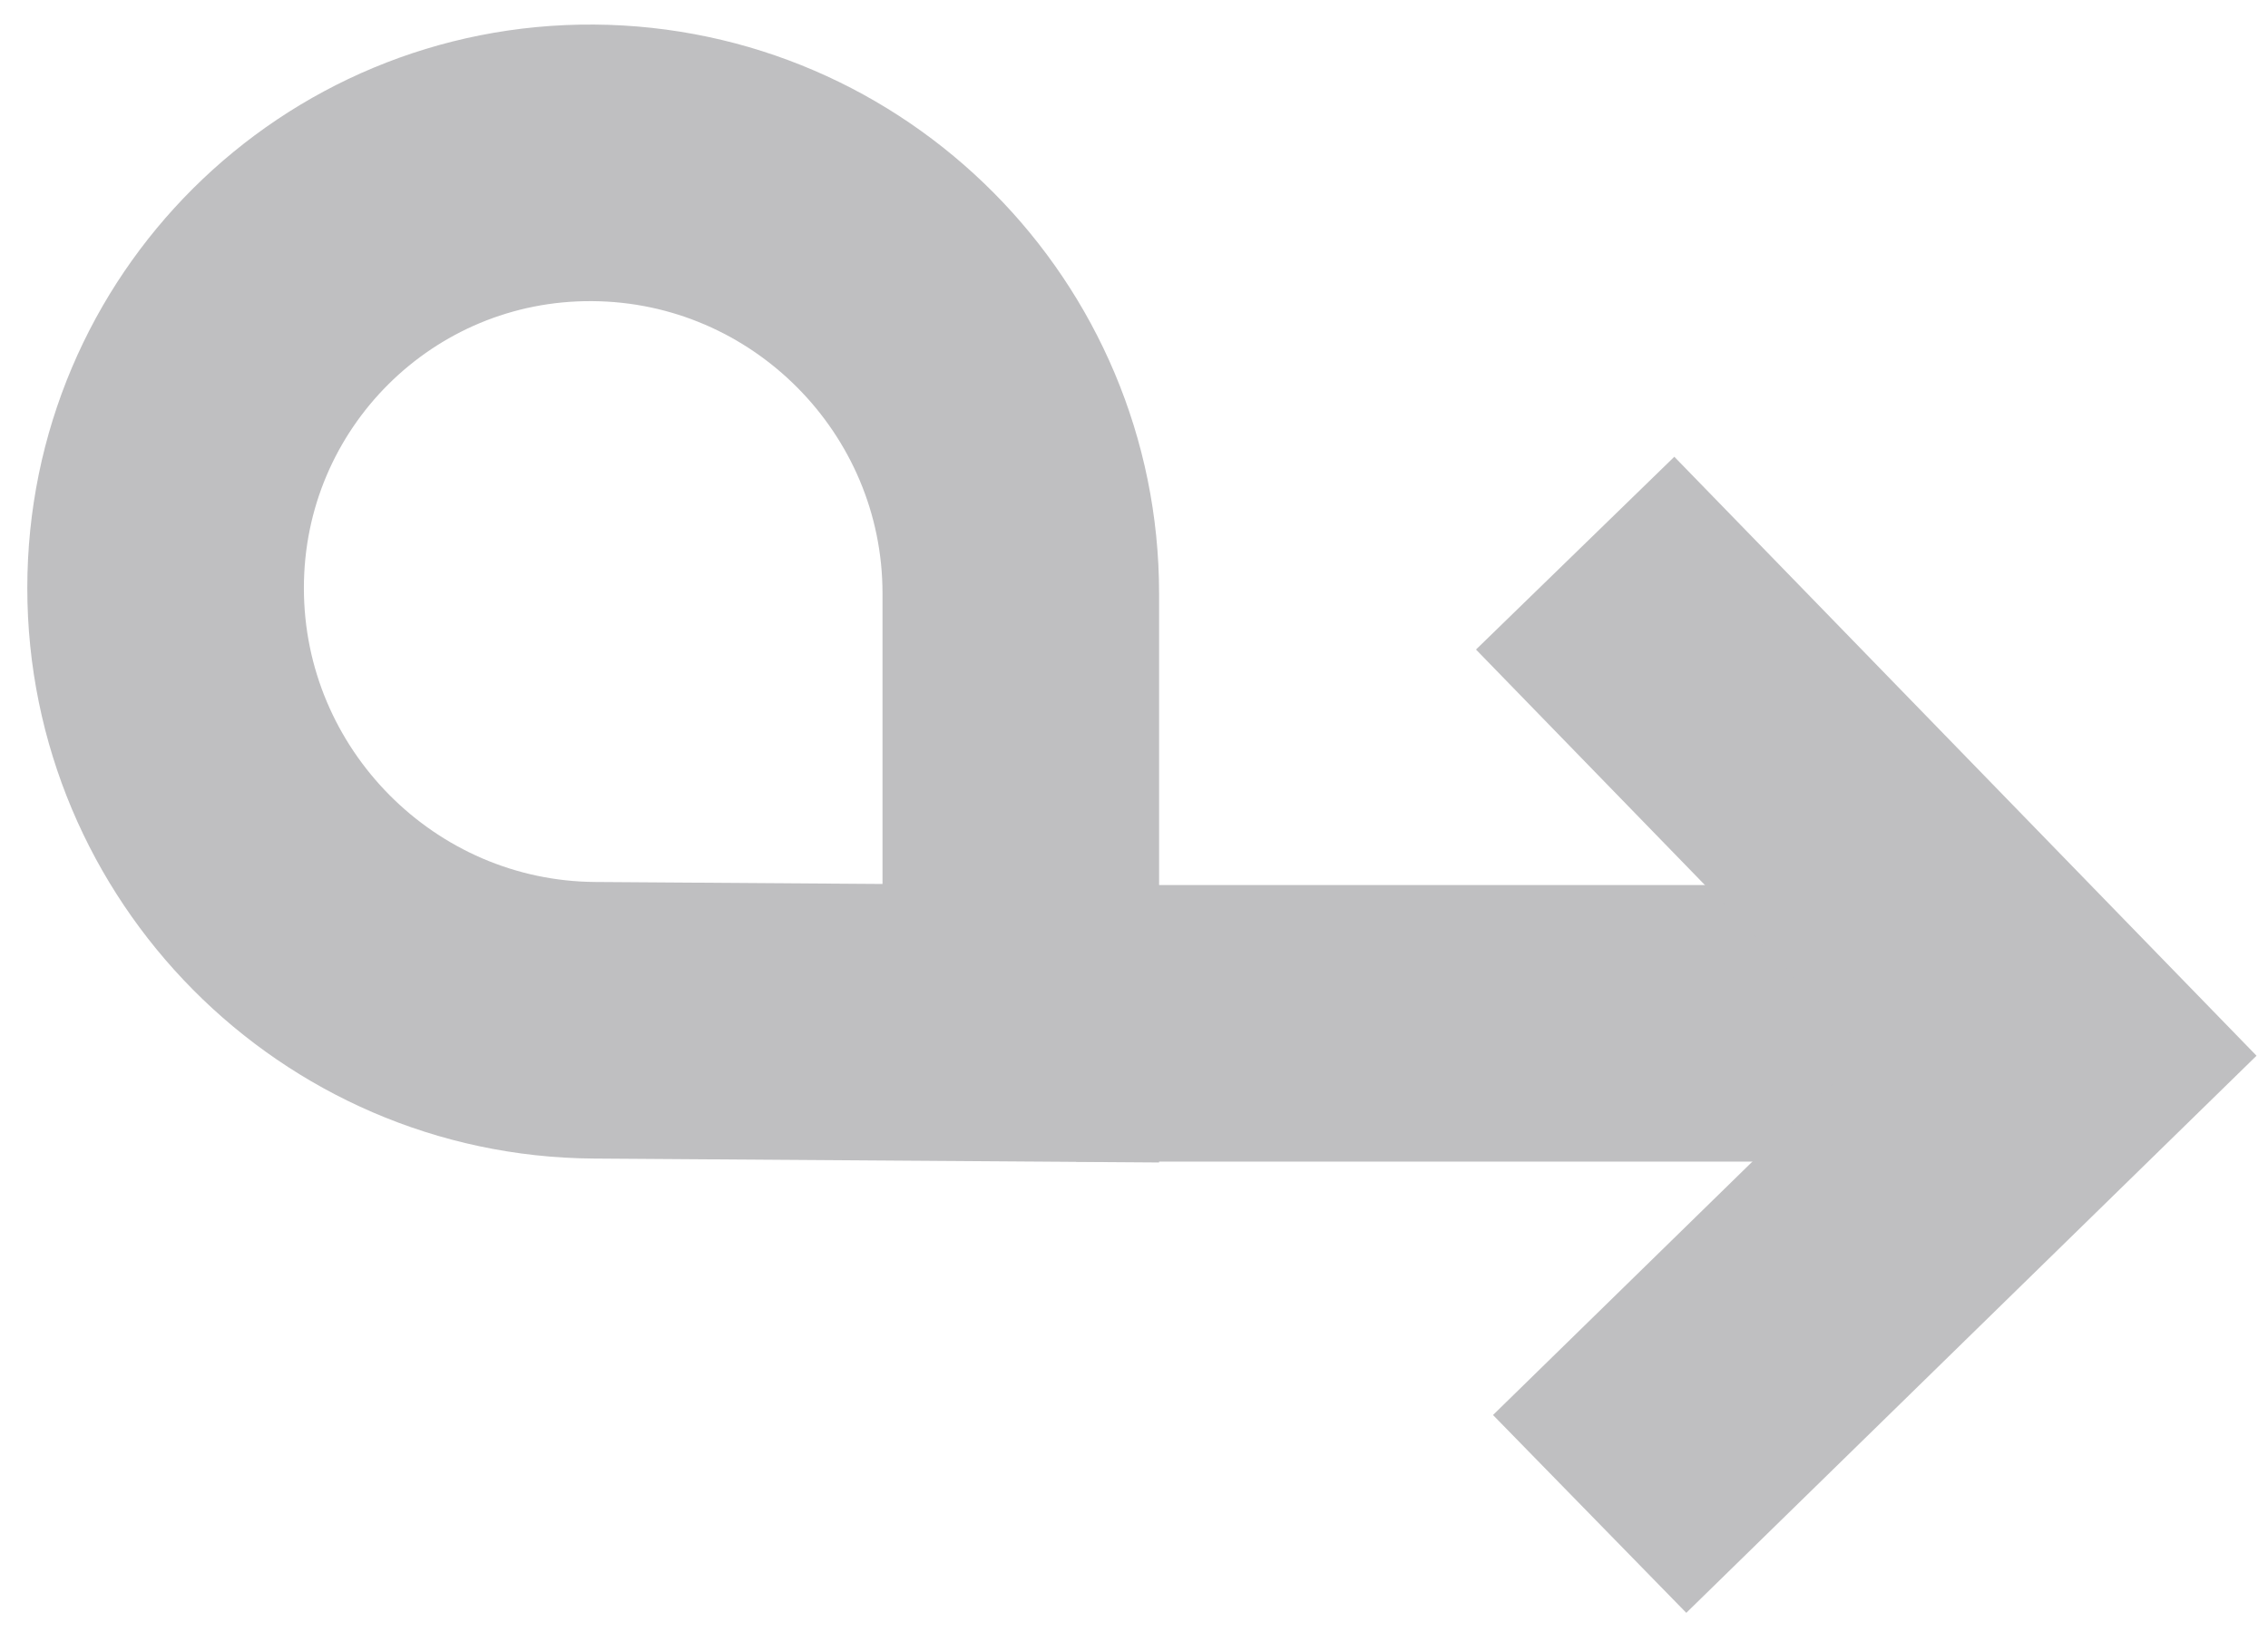 <svg width="82" height="59" viewBox="0 0 82 59" fill="none" xmlns="http://www.w3.org/2000/svg">
<path d="M21.447 5.888C29.985 5.948 36.907 12.918 36.907 21.456V36.996L21.487 36.889C12.927 36.829 5.987 29.821 5.987 21.26V21.26C5.987 12.722 12.909 5.829 21.447 5.888V5.888Z" stroke="#BFBFC1" stroke-width="10"/>
<path d="M38.903 37H68.826" stroke="#BFBFC1" stroke-width="10"/>
<path d="M56.95 20L74.524 38.08L57.474 54.738" stroke="#BFBFC1" stroke-width="10"/>
</svg>
